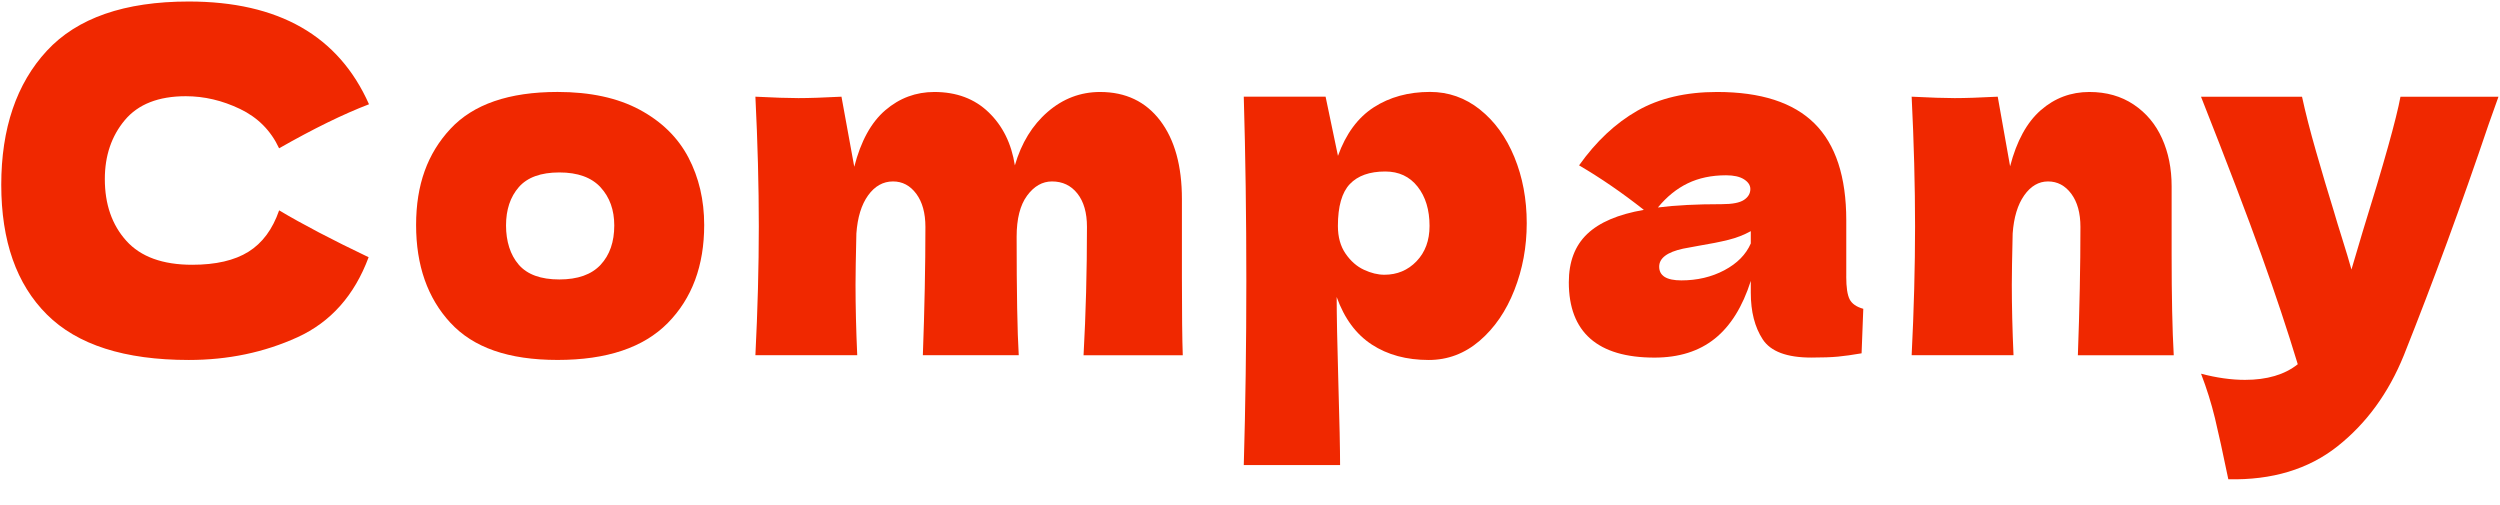 <?xml version="1.0" encoding="UTF-8"?><svg xmlns="http://www.w3.org/2000/svg" viewBox="0 0 792 160"><defs><style>.cls-1{fill:none;}.cls-2{isolation:isolate;}.cls-3{mix-blend-mode:multiply;}.cls-4{fill:#f02800;}</style></defs><g class="cls-2"><g id="_レイヤー_2"><g id="_西住を知る"><g class="cls-3"><path class="cls-4" d="M14.85,99.63C5.21,90.03.4,76.33.4,58.53S5.21,26.49,14.85,16.08C24.47,5.69,39.46.48,59.8.48c28.44,0,47.47,10.85,57.1,32.55-8.1,3.1-17.6,7.75-28.48,13.95-2.61-5.6-6.73-9.75-12.35-12.45-5.63-2.7-11.36-4.05-17.21-4.05-8.64,0-15.08,2.53-19.31,7.57-4.23,5.05-6.34,11.28-6.34,18.68,0,8,2.27,14.53,6.82,19.57,4.54,5.05,11.5,7.58,20.86,7.58,7.47,0,13.41-1.37,17.82-4.12,4.41-2.75,7.65-7.12,9.72-13.12,7.38,4.4,16.83,9.35,28.35,14.85-4.5,12.1-12.02,20.55-22.54,25.35-10.53,4.8-22,7.2-34.43,7.2-20.34,0-35.33-4.8-44.95-14.4Z"/><path class="cls-4" d="M142.69,102.26c-7.25-7.85-10.87-18.17-10.87-30.98s3.62-22.65,10.87-30.45c7.24-7.8,18.56-11.7,33.95-11.7,10.35,0,19.01,1.88,25.99,5.62,6.97,3.75,12.13,8.8,15.46,15.15,3.33,6.35,5,13.48,5,21.38,0,12.9-3.85,23.25-11.54,31.05-7.7,7.8-19.33,11.7-34.9,11.7s-26.71-3.92-33.95-11.77ZM190.28,83.88c2.88-3.1,4.32-7.25,4.32-12.45,0-4.9-1.44-8.92-4.32-12.07-2.88-3.15-7.25-4.73-13.09-4.73s-10.12,1.55-12.83,4.65c-2.7,3.1-4.05,7.15-4.05,12.15s1.35,9.35,4.05,12.45c2.7,3.1,6.97,4.65,12.83,4.65s10.21-1.55,13.09-4.65Z"/><path class="cls-4" d="M343.27,112.53c.72-13.1,1.08-26.65,1.08-40.65,0-4.5-1.01-8.02-3.04-10.58-2.02-2.55-4.7-3.82-8.03-3.82-3.06,0-5.69,1.5-7.9,4.5-2.21,3-3.31,7.35-3.31,13.05v-.15c0,17.7.22,30.25.67,37.65h-30.38c.54-14.7.81-28.25.81-40.65,0-4.4-.97-7.9-2.9-10.5-1.94-2.6-4.39-3.9-7.36-3.9-3.15,0-5.78,1.48-7.9,4.42-2.12,2.95-3.35,6.98-3.71,12.08-.18,7.6-.27,13-.27,16.2,0,6.8.18,14.25.54,22.35h-32.26c.72-14.4,1.08-28,1.08-40.8s-.36-26.5-1.08-41.1c5.94.3,10.48.45,13.63.45,3.33,0,7.87-.15,13.64-.45l4.05,22.2c2.07-8.1,5.35-14.07,9.85-17.92,4.5-3.85,9.67-5.77,15.52-5.77,7.02,0,12.76,2.15,17.21,6.45,4.46,4.3,7.22,9.9,8.3,16.8,2.07-7.1,5.54-12.75,10.4-16.95,4.86-4.2,10.4-6.3,16.6-6.3,8.1,0,14.44,3.03,19.04,9.07,4.59,6.05,6.88,14.33,6.88,24.83v24.9c0,11.3.09,19.5.27,24.6h-31.46Z"/><path class="cls-4" d="M468.81,34.68c4.68,3.7,8.32,8.73,10.94,15.08,2.61,6.35,3.92,13.33,3.92,20.92s-1.31,14.58-3.92,21.23c-2.61,6.65-6.28,12-11,16.05-4.73,4.05-10.1,6.08-16.13,6.08-7.02,0-13.03-1.62-18.02-4.88-4.99-3.25-8.71-8.27-11.14-15.08,0,5.7.18,14.85.54,27.45.36,12.2.54,20.8.54,25.8h-30.51c.54-18.6.81-38.05.81-58.35s-.27-39.75-.81-58.35h25.92l3.92,18.75c2.52-7,6.3-12.12,11.34-15.38,5.04-3.25,10.98-4.88,17.82-4.88,5.85,0,11.11,1.85,15.79,5.55ZM448.76,82.76c2.74-2.85,4.12-6.57,4.12-11.18,0-5.1-1.26-9.25-3.78-12.45-2.52-3.2-5.94-4.8-10.26-4.8-4.95,0-8.69,1.33-11.21,3.98-2.52,2.65-3.78,7.08-3.78,13.27,0,3.5.81,6.43,2.43,8.78,1.62,2.35,3.55,4.05,5.81,5.1,2.25,1.05,4.41,1.58,6.48,1.58,4.05,0,7.45-1.42,10.19-4.27Z"/><path class="cls-4" d="M584.89,87.63c0,3.4.36,5.8,1.08,7.2.72,1.4,2.16,2.4,4.32,3l-.54,14.1c-2.88.5-5.38.85-7.49,1.05-2.12.2-4.93.3-8.44.3-7.74,0-12.87-1.92-15.39-5.77-2.52-3.85-3.78-8.77-3.78-14.77v-3.75c-2.61,8.2-6.41,14.3-11.41,18.3-5,4-11.36,6-19.1,6-9,0-15.77-2-20.32-6-4.55-4-6.82-9.95-6.82-17.85,0-6.5,1.93-11.6,5.81-15.3,3.87-3.7,9.85-6.25,17.96-7.65-6.84-5.4-13.68-10.1-20.52-14.1,5.4-7.6,11.56-13.37,18.5-17.33,6.93-3.95,15.34-5.92,25.24-5.92,13.86,0,24.14,3.33,30.85,9.98,6.7,6.65,10.06,16.88,10.06,30.67v17.85ZM534.67,58.08c-3.51,1.7-6.66,4.25-9.45,7.65,5.4-.7,12.15-1.05,20.25-1.05,3.33,0,5.67-.45,7.02-1.35,1.35-.9,2.02-2.05,2.02-3.45,0-1.2-.68-2.22-2.02-3.08-1.35-.85-3.24-1.27-5.67-1.27-4.59,0-8.64.85-12.15,2.55ZM546.28,85.61c4.05-2.15,6.84-4.97,8.37-8.48v-3.9c-2.16,1.2-4.55,2.13-7.15,2.77-2.61.65-5.76,1.27-9.45,1.88l-4.86.9c-5.04,1.1-7.56,3-7.56,5.7,0,2.9,2.34,4.35,7.02,4.35,5.04,0,9.58-1.07,13.64-3.22Z"/><path class="cls-4" d="M658.27,112.53c.54-14.7.81-28.25.81-40.65,0-4.4-.97-7.9-2.9-10.5-1.94-2.6-4.39-3.9-7.36-3.9s-5.49,1.48-7.56,4.42c-2.07,2.95-3.29,6.98-3.65,12.08-.18,7.6-.27,13-.27,16.2,0,6.8.18,14.25.54,22.35h-32.27c.72-14.4,1.08-28,1.08-40.8s-.36-26.5-1.08-41.1c5.94.3,10.48.45,13.64.45,3.33,0,7.87-.15,13.63-.45l3.92,22.05c2.07-8,5.31-13.92,9.72-17.77,4.41-3.85,9.54-5.77,15.39-5.77,5.4,0,10.08,1.33,14.04,3.98,3.96,2.65,6.95,6.22,8.98,10.72s3.04,9.55,3.04,15.15v21.6c0,13.3.22,23.95.67,31.95h-30.38Z"/><path class="cls-4" d="M791.52,30.63l-3.1,8.7c-8.55,25.3-17.51,49.7-26.87,73.2-4.86,12-11.88,21.62-21.06,28.88-9.18,7.25-20.7,10.73-34.56,10.42-1.71-8.3-3.13-14.77-4.25-19.42-1.13-4.65-2.59-9.33-4.39-14.02,4.95,1.3,9.58,1.95,13.9,1.95,7.02,0,12.6-1.65,16.74-4.95-3.24-10.7-7.07-22.2-11.48-34.5-4.41-12.3-10.8-29.05-19.17-50.25h32c1.08,5,2.56,10.8,4.46,17.4,1.89,6.6,3.78,12.95,5.67,19.05.54,1.9,1.42,4.78,2.63,8.62,1.21,3.85,2.18,7.08,2.9,9.68l3.51-11.85c6.75-21.7,10.75-36,12.02-42.9h31.05Z"/></g><rect id="_x3C_スライス_x3E_" class="cls-1" width="792" height="160"/></g></g></g></svg>